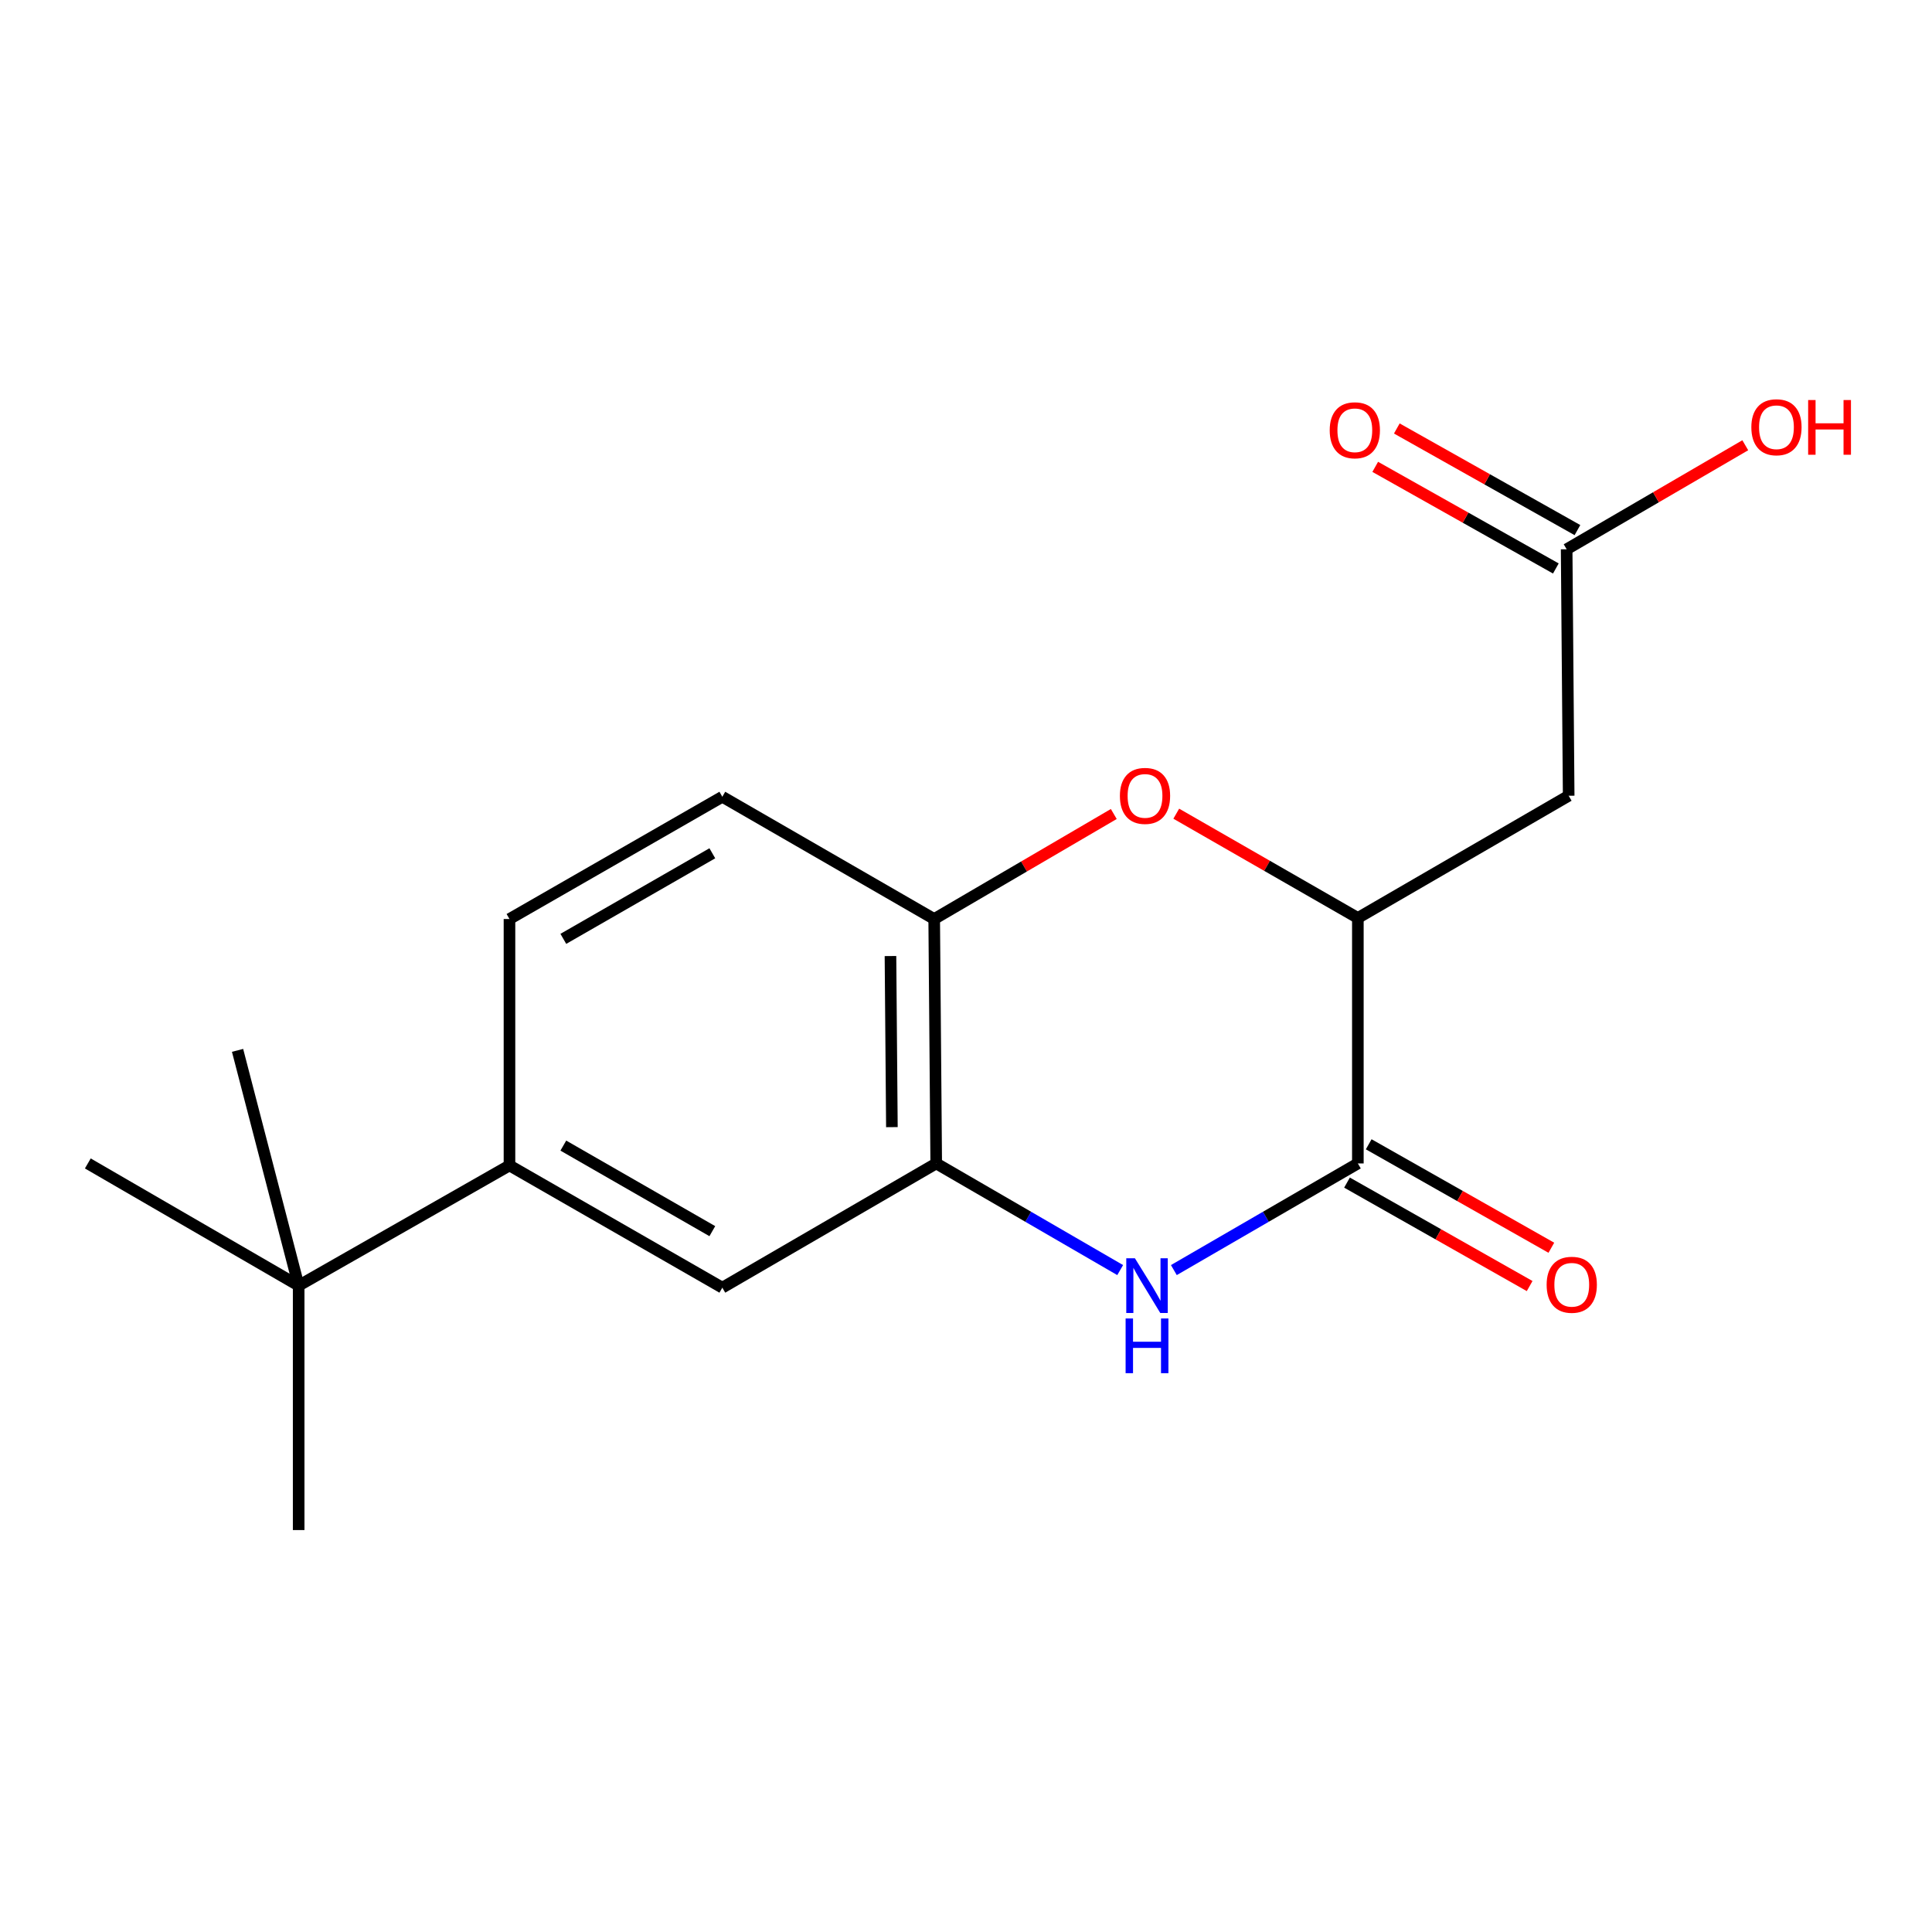 <?xml version='1.0' encoding='iso-8859-1'?>
<svg version='1.1' baseProfile='full'
              xmlns='http://www.w3.org/2000/svg'
                      xmlns:rdkit='http://www.rdkit.org/xml'
                      xmlns:xlink='http://www.w3.org/1999/xlink'
                  xml:space='preserve'
width='1000px' height='1000px' viewBox='0 0 1000 1000'>
<!-- END OF HEADER -->
<rect style='opacity:1.0;fill:#FFFFFF;stroke:none' width='1000' height='1000' x='0' y='0'> </rect>
<path class='bond-0' d='M 607.587,657.393 L 655.206,629.794' style='fill:none;fill-rule:evenodd;stroke:#0000FF;stroke-width:6px;stroke-linecap:butt;stroke-linejoin:miter;stroke-opacity:1' />
<path class='bond-0' d='M 655.206,629.794 L 702.825,602.195' style='fill:none;fill-rule:evenodd;stroke:#000000;stroke-width:6px;stroke-linecap:butt;stroke-linejoin:miter;stroke-opacity:1' />
<path class='bond-3' d='M 579.801,657.392 L 532.195,629.793' style='fill:none;fill-rule:evenodd;stroke:#0000FF;stroke-width:6px;stroke-linecap:butt;stroke-linejoin:miter;stroke-opacity:1' />
<path class='bond-3' d='M 532.195,629.793 L 484.588,602.195' style='fill:none;fill-rule:evenodd;stroke:#000000;stroke-width:6px;stroke-linecap:butt;stroke-linejoin:miter;stroke-opacity:1' />
<path class='bond-2' d='M 702.825,602.195 L 702.825,475.137' style='fill:none;fill-rule:evenodd;stroke:#000000;stroke-width:6px;stroke-linecap:butt;stroke-linejoin:miter;stroke-opacity:1' />
<path class='bond-10' d='M 697.209,612.109 L 744.476,638.885' style='fill:none;fill-rule:evenodd;stroke:#000000;stroke-width:6px;stroke-linecap:butt;stroke-linejoin:miter;stroke-opacity:1' />
<path class='bond-10' d='M 744.476,638.885 L 791.742,665.661' style='fill:none;fill-rule:evenodd;stroke:#FF0000;stroke-width:6px;stroke-linecap:butt;stroke-linejoin:miter;stroke-opacity:1' />
<path class='bond-10' d='M 708.442,592.281 L 755.708,619.057' style='fill:none;fill-rule:evenodd;stroke:#000000;stroke-width:6px;stroke-linecap:butt;stroke-linejoin:miter;stroke-opacity:1' />
<path class='bond-10' d='M 755.708,619.057 L 802.974,645.833' style='fill:none;fill-rule:evenodd;stroke:#FF0000;stroke-width:6px;stroke-linecap:butt;stroke-linejoin:miter;stroke-opacity:1' />
<path class='bond-1' d='M 576.496,421.323 L 530.016,448.502' style='fill:none;fill-rule:evenodd;stroke:#FF0000;stroke-width:6px;stroke-linecap:butt;stroke-linejoin:miter;stroke-opacity:1' />
<path class='bond-1' d='M 530.016,448.502 L 483.537,475.681' style='fill:none;fill-rule:evenodd;stroke:#000000;stroke-width:6px;stroke-linecap:butt;stroke-linejoin:miter;stroke-opacity:1' />
<path class='bond-18' d='M 608.832,421.162 L 655.829,448.149' style='fill:none;fill-rule:evenodd;stroke:#FF0000;stroke-width:6px;stroke-linecap:butt;stroke-linejoin:miter;stroke-opacity:1' />
<path class='bond-18' d='M 655.829,448.149 L 702.825,475.137' style='fill:none;fill-rule:evenodd;stroke:#000000;stroke-width:6px;stroke-linecap:butt;stroke-linejoin:miter;stroke-opacity:1' />
<path class='bond-4' d='M 702.825,475.137 L 811.944,411.873' style='fill:none;fill-rule:evenodd;stroke:#000000;stroke-width:6px;stroke-linecap:butt;stroke-linejoin:miter;stroke-opacity:1' />
<path class='bond-5' d='M 484.588,602.195 L 483.537,475.681' style='fill:none;fill-rule:evenodd;stroke:#000000;stroke-width:6px;stroke-linecap:butt;stroke-linejoin:miter;stroke-opacity:1' />
<path class='bond-5' d='M 461.643,583.407 L 460.907,494.847' style='fill:none;fill-rule:evenodd;stroke:#000000;stroke-width:6px;stroke-linecap:butt;stroke-linejoin:miter;stroke-opacity:1' />
<path class='bond-7' d='M 484.588,602.195 L 373.874,666.496' style='fill:none;fill-rule:evenodd;stroke:#000000;stroke-width:6px;stroke-linecap:butt;stroke-linejoin:miter;stroke-opacity:1' />
<path class='bond-8' d='M 811.944,411.873 L 810.893,284.309' style='fill:none;fill-rule:evenodd;stroke:#000000;stroke-width:6px;stroke-linecap:butt;stroke-linejoin:miter;stroke-opacity:1' />
<path class='bond-11' d='M 483.537,475.681 L 373.874,412.405' style='fill:none;fill-rule:evenodd;stroke:#000000;stroke-width:6px;stroke-linecap:butt;stroke-linejoin:miter;stroke-opacity:1' />
<path class='bond-6' d='M 263.705,603.233 L 373.874,666.496' style='fill:none;fill-rule:evenodd;stroke:#000000;stroke-width:6px;stroke-linecap:butt;stroke-linejoin:miter;stroke-opacity:1' />
<path class='bond-6' d='M 291.578,592.961 L 368.697,637.245' style='fill:none;fill-rule:evenodd;stroke:#000000;stroke-width:6px;stroke-linecap:butt;stroke-linejoin:miter;stroke-opacity:1' />
<path class='bond-9' d='M 263.705,603.233 L 154.586,665.446' style='fill:none;fill-rule:evenodd;stroke:#000000;stroke-width:6px;stroke-linecap:butt;stroke-linejoin:miter;stroke-opacity:1' />
<path class='bond-12' d='M 263.705,603.233 L 263.705,475.681' style='fill:none;fill-rule:evenodd;stroke:#000000;stroke-width:6px;stroke-linecap:butt;stroke-linejoin:miter;stroke-opacity:1' />
<path class='bond-13' d='M 816.48,274.378 L 769.734,248.079' style='fill:none;fill-rule:evenodd;stroke:#000000;stroke-width:6px;stroke-linecap:butt;stroke-linejoin:miter;stroke-opacity:1' />
<path class='bond-13' d='M 769.734,248.079 L 722.987,221.78' style='fill:none;fill-rule:evenodd;stroke:#FF0000;stroke-width:6px;stroke-linecap:butt;stroke-linejoin:miter;stroke-opacity:1' />
<path class='bond-13' d='M 805.306,294.239 L 758.56,267.94' style='fill:none;fill-rule:evenodd;stroke:#000000;stroke-width:6px;stroke-linecap:butt;stroke-linejoin:miter;stroke-opacity:1' />
<path class='bond-13' d='M 758.56,267.94 L 711.814,241.641' style='fill:none;fill-rule:evenodd;stroke:#FF0000;stroke-width:6px;stroke-linecap:butt;stroke-linejoin:miter;stroke-opacity:1' />
<path class='bond-14' d='M 810.893,284.309 L 857.122,257.384' style='fill:none;fill-rule:evenodd;stroke:#000000;stroke-width:6px;stroke-linecap:butt;stroke-linejoin:miter;stroke-opacity:1' />
<path class='bond-14' d='M 857.122,257.384 L 903.351,230.459' style='fill:none;fill-rule:evenodd;stroke:#FF0000;stroke-width:6px;stroke-linecap:butt;stroke-linejoin:miter;stroke-opacity:1' />
<path class='bond-15' d='M 154.586,665.446 L 45.455,602.195' style='fill:none;fill-rule:evenodd;stroke:#000000;stroke-width:6px;stroke-linecap:butt;stroke-linejoin:miter;stroke-opacity:1' />
<path class='bond-16' d='M 154.586,665.446 L 154.586,791.959' style='fill:none;fill-rule:evenodd;stroke:#000000;stroke-width:6px;stroke-linecap:butt;stroke-linejoin:miter;stroke-opacity:1' />
<path class='bond-17' d='M 154.586,665.446 L 122.961,543.667' style='fill:none;fill-rule:evenodd;stroke:#000000;stroke-width:6px;stroke-linecap:butt;stroke-linejoin:miter;stroke-opacity:1' />
<path class='bond-19' d='M 373.874,412.405 L 263.705,475.681' style='fill:none;fill-rule:evenodd;stroke:#000000;stroke-width:6px;stroke-linecap:butt;stroke-linejoin:miter;stroke-opacity:1' />
<path class='bond-19' d='M 368.698,441.657 L 291.58,485.951' style='fill:none;fill-rule:evenodd;stroke:#000000;stroke-width:6px;stroke-linecap:butt;stroke-linejoin:miter;stroke-opacity:1' />
<path  class='atom-0' d='M 587.434 651.286
L 596.714 666.286
Q 597.634 667.766, 599.114 670.446
Q 600.594 673.126, 600.674 673.286
L 600.674 651.286
L 604.434 651.286
L 604.434 679.606
L 600.554 679.606
L 590.594 663.206
Q 589.434 661.286, 588.194 659.086
Q 586.994 656.886, 586.634 656.206
L 586.634 679.606
L 582.954 679.606
L 582.954 651.286
L 587.434 651.286
' fill='#0000FF'/>
<path  class='atom-0' d='M 582.614 682.438
L 586.454 682.438
L 586.454 694.478
L 600.934 694.478
L 600.934 682.438
L 604.774 682.438
L 604.774 710.758
L 600.934 710.758
L 600.934 697.678
L 586.454 697.678
L 586.454 710.758
L 582.614 710.758
L 582.614 682.438
' fill='#0000FF'/>
<path  class='atom-2' d='M 579.656 411.953
Q 579.656 405.153, 583.016 401.353
Q 586.376 397.553, 592.656 397.553
Q 598.936 397.553, 602.296 401.353
Q 605.656 405.153, 605.656 411.953
Q 605.656 418.833, 602.256 422.753
Q 598.856 426.633, 592.656 426.633
Q 586.416 426.633, 583.016 422.753
Q 579.656 418.873, 579.656 411.953
M 592.656 423.433
Q 596.976 423.433, 599.296 420.553
Q 601.656 417.633, 601.656 411.953
Q 601.656 406.393, 599.296 403.593
Q 596.976 400.753, 592.656 400.753
Q 588.336 400.753, 585.976 403.553
Q 583.656 406.353, 583.656 411.953
Q 583.656 417.673, 585.976 420.553
Q 588.336 423.433, 592.656 423.433
' fill='#FF0000'/>
<path  class='atom-11' d='M 800.539 664.994
Q 800.539 658.194, 803.899 654.394
Q 807.259 650.594, 813.539 650.594
Q 819.819 650.594, 823.179 654.394
Q 826.539 658.194, 826.539 664.994
Q 826.539 671.874, 823.139 675.794
Q 819.739 679.674, 813.539 679.674
Q 807.299 679.674, 803.899 675.794
Q 800.539 671.914, 800.539 664.994
M 813.539 676.474
Q 817.859 676.474, 820.179 673.594
Q 822.539 670.674, 822.539 664.994
Q 822.539 659.434, 820.179 656.634
Q 817.859 653.794, 813.539 653.794
Q 809.219 653.794, 806.859 656.594
Q 804.539 659.394, 804.539 664.994
Q 804.539 670.714, 806.859 673.594
Q 809.219 676.474, 813.539 676.474
' fill='#FF0000'/>
<path  class='atom-14' d='M 688.255 222.708
Q 688.255 215.908, 691.615 212.108
Q 694.975 208.308, 701.255 208.308
Q 707.535 208.308, 710.895 212.108
Q 714.255 215.908, 714.255 222.708
Q 714.255 229.588, 710.855 233.508
Q 707.455 237.388, 701.255 237.388
Q 695.015 237.388, 691.615 233.508
Q 688.255 229.628, 688.255 222.708
M 701.255 234.188
Q 705.575 234.188, 707.895 231.308
Q 710.255 228.388, 710.255 222.708
Q 710.255 217.148, 707.895 214.348
Q 705.575 211.508, 701.255 211.508
Q 696.935 211.508, 694.575 214.308
Q 692.255 217.108, 692.255 222.708
Q 692.255 228.428, 694.575 231.308
Q 696.935 234.188, 701.255 234.188
' fill='#FF0000'/>
<path  class='atom-15' d='M 906.493 221.138
Q 906.493 214.338, 909.853 210.538
Q 913.213 206.738, 919.493 206.738
Q 925.773 206.738, 929.133 210.538
Q 932.493 214.338, 932.493 221.138
Q 932.493 228.018, 929.093 231.938
Q 925.693 235.818, 919.493 235.818
Q 913.253 235.818, 909.853 231.938
Q 906.493 228.058, 906.493 221.138
M 919.493 232.618
Q 923.813 232.618, 926.133 229.738
Q 928.493 226.818, 928.493 221.138
Q 928.493 215.578, 926.133 212.778
Q 923.813 209.938, 919.493 209.938
Q 915.173 209.938, 912.813 212.738
Q 910.493 215.538, 910.493 221.138
Q 910.493 226.858, 912.813 229.738
Q 915.173 232.618, 919.493 232.618
' fill='#FF0000'/>
<path  class='atom-15' d='M 935.893 207.058
L 939.733 207.058
L 939.733 219.098
L 954.213 219.098
L 954.213 207.058
L 958.053 207.058
L 958.053 235.378
L 954.213 235.378
L 954.213 222.298
L 939.733 222.298
L 939.733 235.378
L 935.893 235.378
L 935.893 207.058
' fill='#FF0000'/>
</svg>
